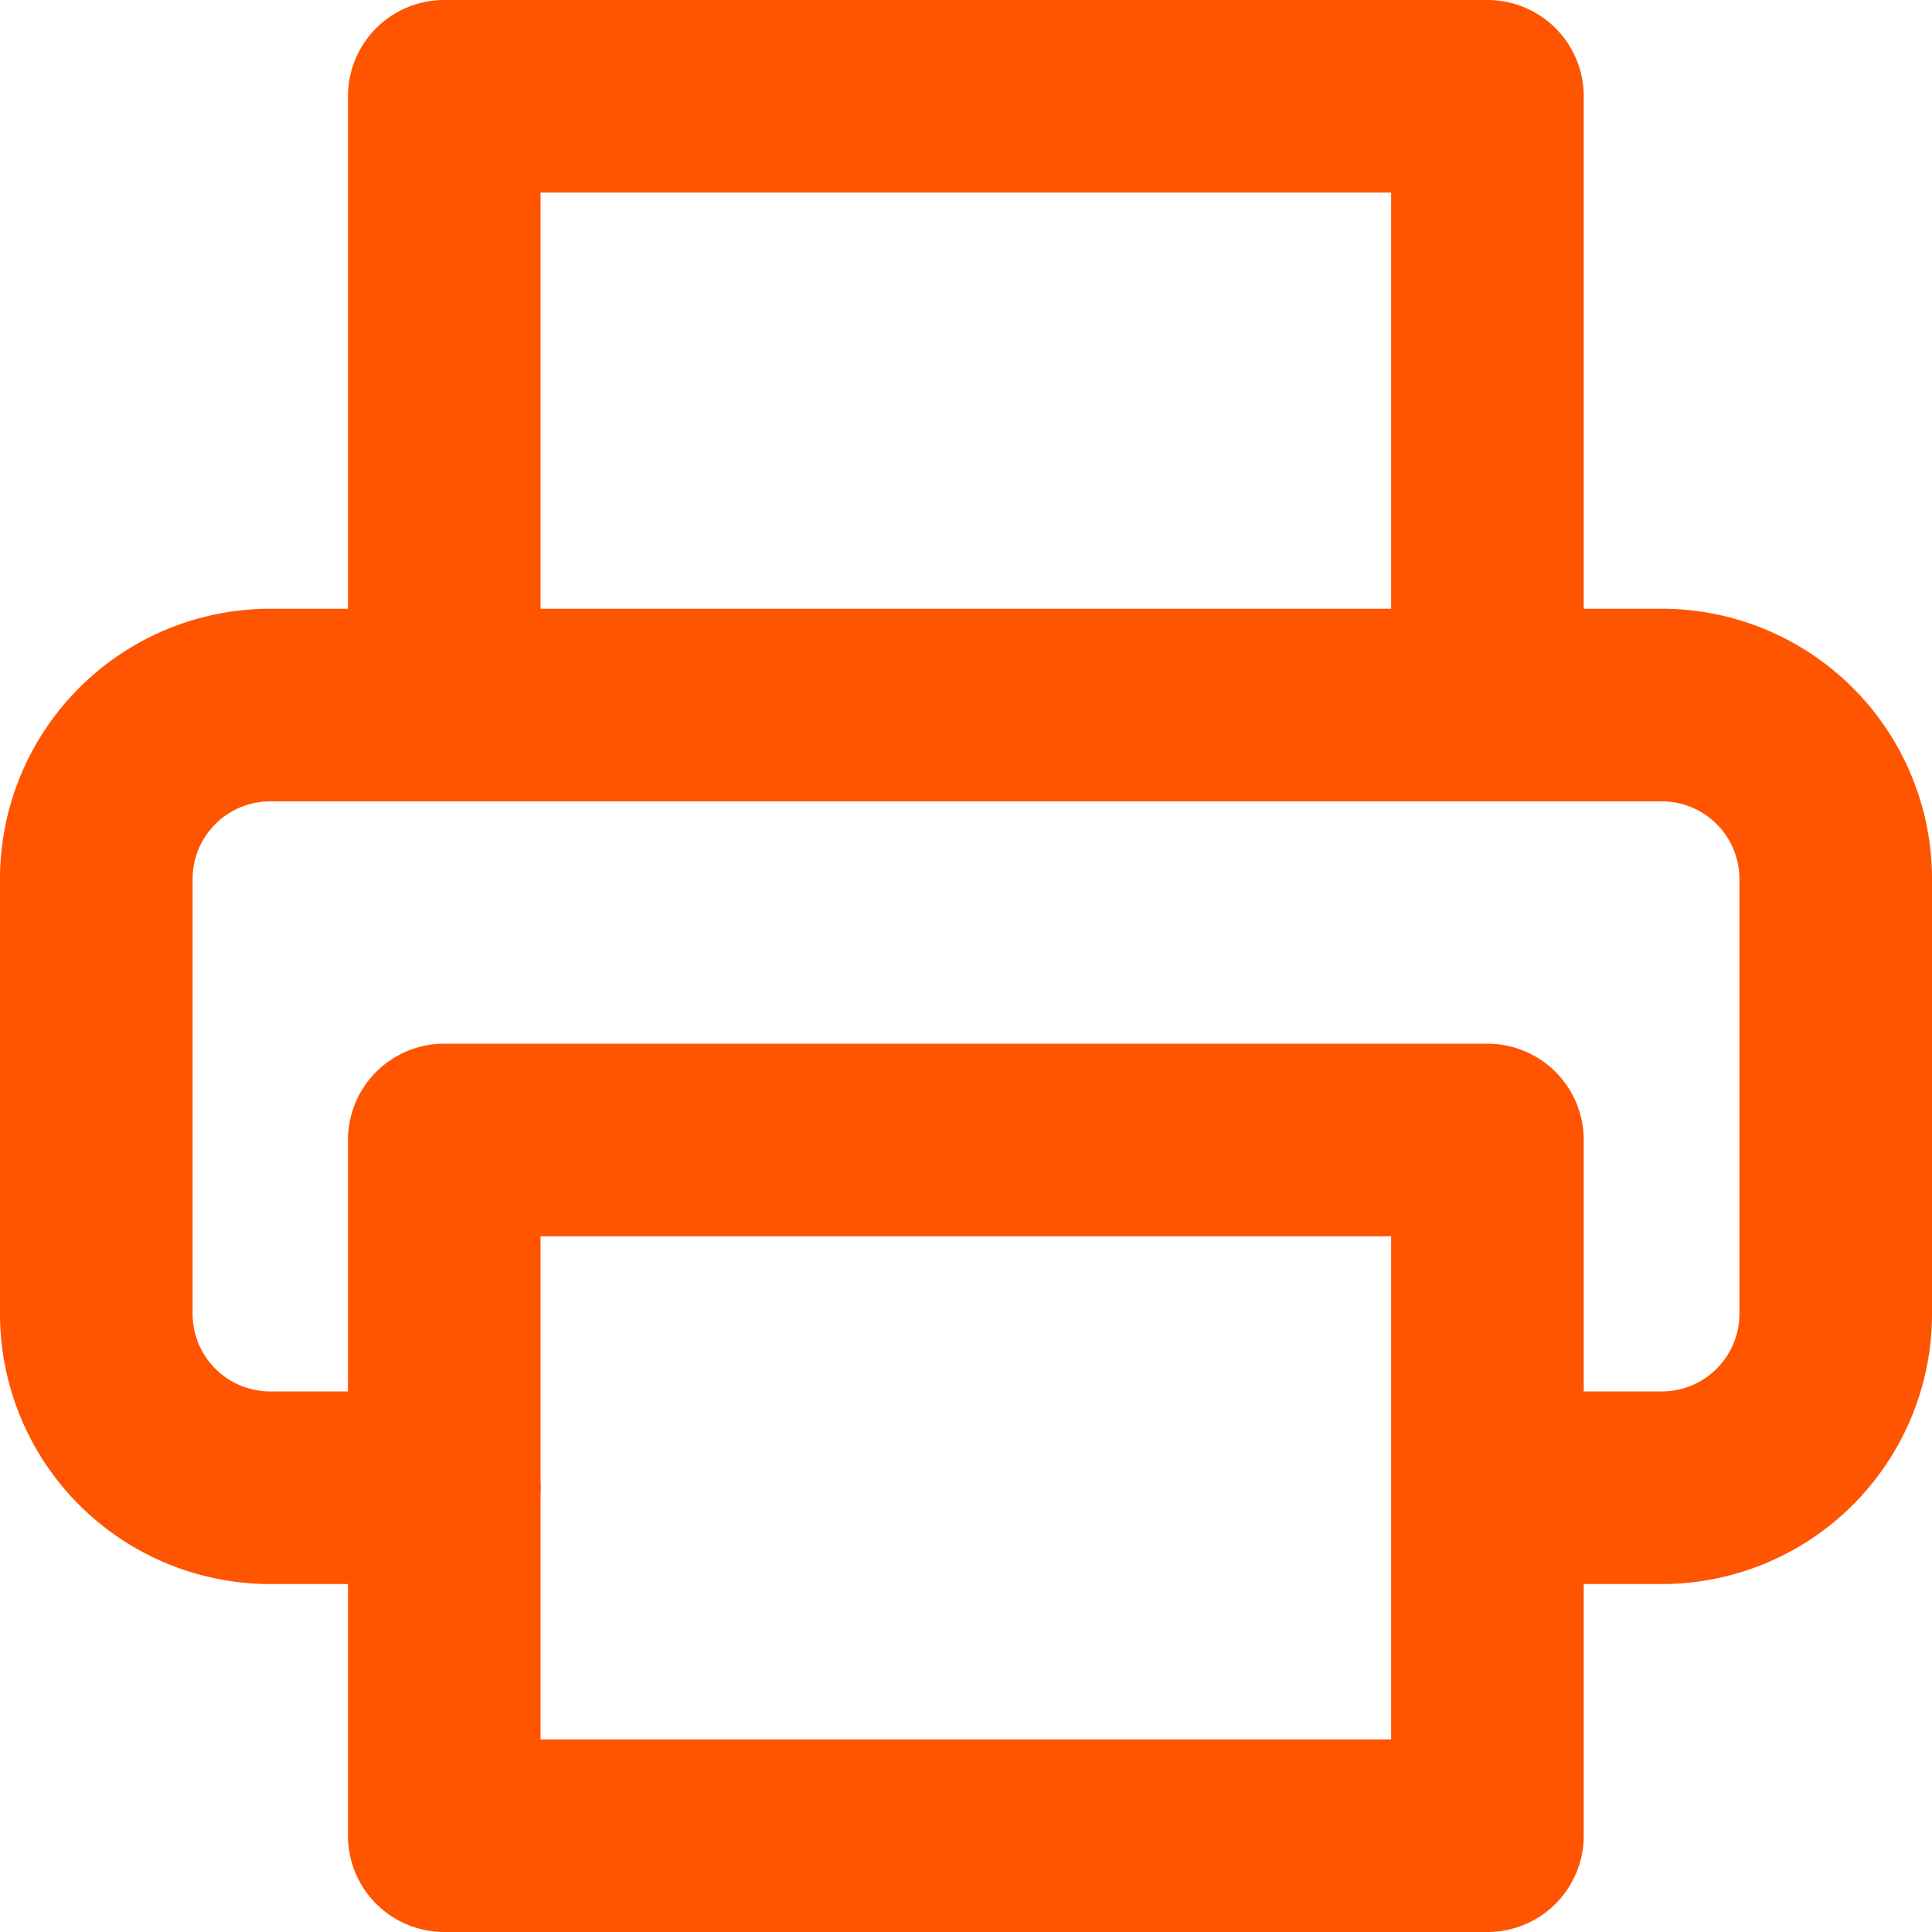 <svg xmlns="http://www.w3.org/2000/svg" width="12.038" height="12.038" viewBox="0 0 12.038 12.038">
  <g id="Icon_feather-printer" data-name="Icon feather-printer" transform="translate(0.6 0.6)">
    <path id="Path_71732" data-name="Path 71732" d="M5.168,6.793V3h6.5V6.793m-6.5,4.877H4.084A1.084,1.084,0,0,1,3,10.587V7.877A1.084,1.084,0,0,1,4.084,6.793h8.67a1.084,1.084,0,0,1,1.084,1.084v2.709a1.084,1.084,0,0,1-1.084,1.084H11.67" transform="translate(-3 -3)" fill="none" stroke="#ff5400" stroke-linecap="round" stroke-linejoin="round" stroke-width="1.2"/>
    <path id="Path_71733" data-name="Path 71733" d="M9,21h6.5v4.335H9Z" transform="translate(-6.832 -14.497)" fill="none" stroke="#ff5400" stroke-linecap="round" stroke-linejoin="round" stroke-width="1.2"/>
  </g>
</svg>
